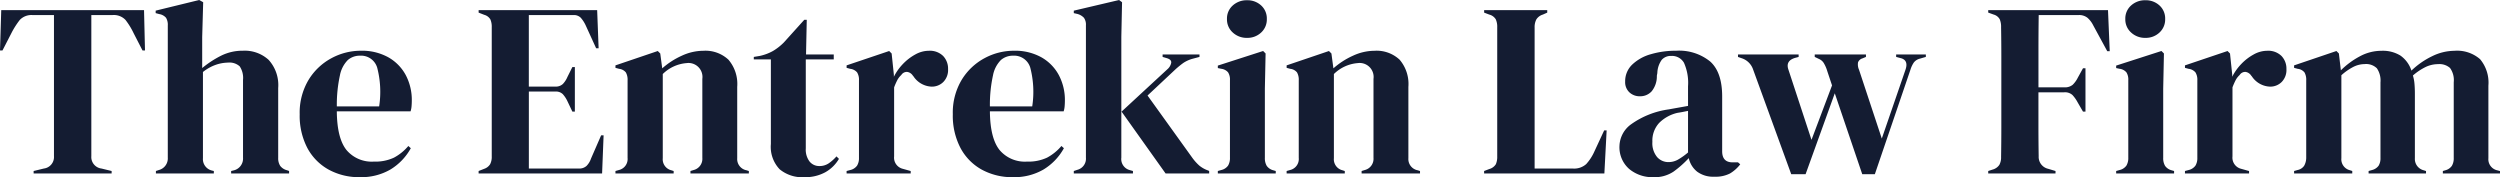 <?xml version="1.0" encoding="utf-8" ?><svg xmlns="http://www.w3.org/2000/svg" width="343.468" height="24.344" viewBox="0 0 343.468 24.344">
  <path id="Path_4985" data-name="Path 4985" d="M5.3,35v-.34L6.7,34.32a1.588,1.588,0,0,0,1.394-1.7V13.24H5.2a2.205,2.205,0,0,0-1.8.663,11.121,11.121,0,0,0-1.156,1.819L1.02,18.1H.68L.85,12.56H20.468L20.6,18.1h-.34l-1.224-2.38A9.86,9.86,0,0,0,17.918,13.9a2.205,2.205,0,0,0-1.8-.663h-2.89V32.62a1.588,1.588,0,0,0,1.394,1.7l1.394.34V35Zm16.8,0v-.34l.408-.136a1.642,1.642,0,0,0,1.224-1.7V14.668a1.858,1.858,0,0,0-.238-1.054,1.533,1.533,0,0,0-.918-.51l-.51-.136v-.34l5.984-1.462.544.306-.136,4.794v4.25a13.729,13.729,0,0,1,2.567-1.683,6.641,6.641,0,0,1,3.043-.7,4.865,4.865,0,0,1,3.519,1.258A5.153,5.153,0,0,1,38.9,23.27v9.588a1.934,1.934,0,0,0,.272,1.088,1.666,1.666,0,0,0,.952.612l.272.1V35H32.436v-.34l.408-.1a1.664,1.664,0,0,0,1.224-1.734V22.148a2.847,2.847,0,0,0-.459-1.87,2.1,2.1,0,0,0-1.615-.51,5.282,5.282,0,0,0-1.632.289,6.019,6.019,0,0,0-1.8,1V32.892a1.609,1.609,0,0,0,1.224,1.7l.272.068V35ZM50.252,18.136a7.442,7.442,0,0,1,3.774.9,6.146,6.146,0,0,1,2.4,2.448A7.3,7.3,0,0,1,57.256,25q0,.374-.034.765a3.041,3.041,0,0,1-.136.7H46.954q.034,3.672,1.309,5.287a4.537,4.537,0,0,0,3.791,1.615,6.011,6.011,0,0,0,2.754-.544,6.733,6.733,0,0,0,1.972-1.6l.34.306a7.819,7.819,0,0,1-2.8,2.924,7.993,7.993,0,0,1-4.2,1.054,8.685,8.685,0,0,1-4.284-1.037A7.32,7.32,0,0,1,42.908,31.5a9.544,9.544,0,0,1-1.054-4.624,8.763,8.763,0,0,1,1.224-4.743,8.234,8.234,0,0,1,3.145-2.975A8.476,8.476,0,0,1,50.252,18.136Zm-.1.68a2.505,2.505,0,0,0-1.683.595,4.068,4.068,0,0,0-1.088,2.108,18.911,18.911,0,0,0-.425,4.267h5.814a13.18,13.18,0,0,0-.272-5.338A2.309,2.309,0,0,0,50.15,18.816ZM66.436,35v-.34l.782-.306a1.547,1.547,0,0,0,.8-.629,2.185,2.185,0,0,0,.221-1.071V14.906a2.522,2.522,0,0,0-.187-1.071,1.394,1.394,0,0,0-.833-.629l-.782-.306v-.34H82.722l.2,5.236h-.34l-1.462-3.2a4.368,4.368,0,0,0-.646-.986,1.31,1.31,0,0,0-1.02-.374h-6.12v9.826h3.638a1.4,1.4,0,0,0,1.037-.357,3.185,3.185,0,0,0,.629-.969l.68-1.36h.34V26.5h-.34l-.68-1.428A3.989,3.989,0,0,0,78,24.1a1.345,1.345,0,0,0-1.02-.357H73.338V34.32h6.868a1.466,1.466,0,0,0,1.054-.357,2.608,2.608,0,0,0,.612-1l1.394-3.2h.34L83.4,35Zm18.8,0v-.34l.476-.136a1.552,1.552,0,0,0,1.19-1.666V22.216a2.025,2.025,0,0,0-.238-1.1,1.372,1.372,0,0,0-.918-.493l-.51-.136v-.34l5.814-1.972.34.34.272,2.04a10.7,10.7,0,0,1,2.686-1.734,7.107,7.107,0,0,1,2.958-.68,4.631,4.631,0,0,1,3.451,1.224,5.135,5.135,0,0,1,1.207,3.74v9.792a1.571,1.571,0,0,0,1.292,1.666l.306.1V35H95.54v-.34l.442-.136a1.583,1.583,0,0,0,1.19-1.666V22.012A1.923,1.923,0,0,0,95,19.836a5.255,5.255,0,0,0-3.264,1.5v11.56a1.552,1.552,0,0,0,1.19,1.666l.306.1V35Zm25.942.51a4.875,4.875,0,0,1-3.383-1.088,4.455,4.455,0,0,1-1.207-3.468V19.326h-2.346v-.34l.816-.136a6.471,6.471,0,0,0,1.819-.68,7.4,7.4,0,0,0,1.513-1.19l2.788-3.094h.34l-.1,4.76h3.808v.68h-3.842v12.24a2.693,2.693,0,0,0,.527,1.8,1.694,1.694,0,0,0,1.343.612,2.241,2.241,0,0,0,1.258-.357,5.579,5.579,0,0,0,1.088-.969l.34.34a5.014,5.014,0,0,1-1.87,1.836A5.739,5.739,0,0,1,111.18,35.51Zm5.814-.51v-.34l.51-.136a1.581,1.581,0,0,0,.935-.612,1.962,1.962,0,0,0,.255-1.054V22.216a1.916,1.916,0,0,0-.255-1.1,1.446,1.446,0,0,0-.935-.493l-.51-.136v-.34l5.848-1.972.34.34.306,2.924v.272a7.142,7.142,0,0,1,1.241-1.751,6.959,6.959,0,0,1,1.7-1.309,3.846,3.846,0,0,1,1.853-.51,2.6,2.6,0,0,1,1.972.714,2.509,2.509,0,0,1,.68,1.8,2.343,2.343,0,0,1-.663,1.785,2.218,2.218,0,0,1-1.581.629,3.131,3.131,0,0,1-2.516-1.428l-.068-.068a1.131,1.131,0,0,0-.782-.527.9.9,0,0,0-.816.425,2.565,2.565,0,0,0-.561.731,8.823,8.823,0,0,0-.425.969v9.486a1.574,1.574,0,0,0,1.19,1.7l1.088.306V35Zm22.984-16.864a7.442,7.442,0,0,1,3.774.9,6.146,6.146,0,0,1,2.4,2.448A7.3,7.3,0,0,1,146.982,25q0,.374-.034.765a3.041,3.041,0,0,1-.136.7H136.68q.034,3.672,1.309,5.287a4.537,4.537,0,0,0,3.791,1.615,6.011,6.011,0,0,0,2.754-.544,6.733,6.733,0,0,0,1.972-1.6l.34.306a7.819,7.819,0,0,1-2.8,2.924,7.993,7.993,0,0,1-4.2,1.054,8.685,8.685,0,0,1-4.284-1.037,7.32,7.32,0,0,1-2.924-2.975,9.544,9.544,0,0,1-1.054-4.624,8.763,8.763,0,0,1,1.224-4.743,8.234,8.234,0,0,1,3.145-2.975A8.476,8.476,0,0,1,139.978,18.136Zm-.1.68a2.505,2.505,0,0,0-1.683.595,4.068,4.068,0,0,0-1.088,2.108,18.91,18.91,0,0,0-.425,4.267h5.814a13.18,13.18,0,0,0-.272-5.338A2.309,2.309,0,0,0,139.876,18.816ZM148.206,35v-.34l.51-.17a1.579,1.579,0,0,0,1.156-1.666V14.634a1.611,1.611,0,0,0-.272-1.02,1.885,1.885,0,0,0-.952-.544l-.442-.1v-.34l6.222-1.462.408.306-.1,4.76V32.824a1.568,1.568,0,0,0,1.122,1.7l.476.136V35Zm12.614,0-6.052-8.5,6.29-5.814a1.587,1.587,0,0,0,.527-.867q.085-.459-.6-.663l-.578-.17v-.34h5.066v.34l-1.02.272a4.447,4.447,0,0,0-1.207.561,12.654,12.654,0,0,0-1.1.9l-3.808,3.57,6.086,8.466a6.788,6.788,0,0,0,1.02,1.156,3.923,3.923,0,0,0,1.224.68l.136.068V35Zm11.186-18.632a2.79,2.79,0,0,1-1.955-.731,2.4,2.4,0,0,1-.8-1.853,2.389,2.389,0,0,1,.8-1.87,2.829,2.829,0,0,1,1.955-.714,2.767,2.767,0,0,1,1.938.714,2.413,2.413,0,0,1,.782,1.87,2.427,2.427,0,0,1-.782,1.853A2.73,2.73,0,0,1,172.006,16.368ZM167.994,35v-.34l.476-.136a1.581,1.581,0,0,0,.935-.612,2.034,2.034,0,0,0,.255-1.088V22.182a1.844,1.844,0,0,0-.255-1.071,1.446,1.446,0,0,0-.935-.493l-.476-.1v-.34l6.222-2.006.34.34-.1,4.828v9.52a2.034,2.034,0,0,0,.255,1.088,1.562,1.562,0,0,0,.9.612l.34.1V35Zm9.452,0v-.34l.476-.136a1.552,1.552,0,0,0,1.19-1.666V22.216a2.025,2.025,0,0,0-.238-1.1,1.372,1.372,0,0,0-.918-.493l-.51-.136v-.34l5.814-1.972.34.34.272,2.04a10.7,10.7,0,0,1,2.686-1.734,7.107,7.107,0,0,1,2.958-.68,4.631,4.631,0,0,1,3.451,1.224,5.135,5.135,0,0,1,1.207,3.74v9.792a1.571,1.571,0,0,0,1.292,1.666l.306.1V35h-8.024v-.34l.442-.136a1.583,1.583,0,0,0,1.19-1.666V22.012a1.923,1.923,0,0,0-2.176-2.176,5.255,5.255,0,0,0-3.264,1.5v11.56a1.552,1.552,0,0,0,1.19,1.666l.306.1V35Zm27.132,0v-.34l.714-.272a1.548,1.548,0,0,0,.9-.663,2.522,2.522,0,0,0,.187-1.071V14.906a2.45,2.45,0,0,0-.2-1.088,1.463,1.463,0,0,0-.884-.646l-.714-.272v-.34h8.67v.34l-.612.272a1.584,1.584,0,0,0-.884.663,2.25,2.25,0,0,0-.238,1.105V34.32h5.236a2.484,2.484,0,0,0,1.853-.612,6.528,6.528,0,0,0,1.139-1.768l1.326-2.856h.34L221.1,35Zm23.256.51a5,5,0,0,1-3.315-1.122,3.971,3.971,0,0,1-1.343-3.23,3.818,3.818,0,0,1,1.632-2.941,11.644,11.644,0,0,1,5.134-2.023q.544-.1,1.224-.221t1.428-.255V23.032a6.749,6.749,0,0,0-.561-3.247,1.9,1.9,0,0,0-1.751-.935,1.654,1.654,0,0,0-1.292.527,3.243,3.243,0,0,0-.612,1.819l-.068.374a3.257,3.257,0,0,1-.714,2.142,2.116,2.116,0,0,1-1.6.68,2.049,2.049,0,0,1-1.462-.544,1.912,1.912,0,0,1-.578-1.462,3.159,3.159,0,0,1,.969-2.346,6.051,6.051,0,0,1,2.567-1.428,12.1,12.1,0,0,1,3.468-.476,6.766,6.766,0,0,1,4.675,1.479q1.649,1.479,1.649,4.811V31.94q0,1.53,1.428,1.53h.748l.306.272A5.022,5.022,0,0,1,238.357,35a4.352,4.352,0,0,1-2.159.442,3.668,3.668,0,0,1-2.363-.7,3.258,3.258,0,0,1-1.139-1.853,14.184,14.184,0,0,1-2.091,1.853A4.658,4.658,0,0,1,227.834,35.51Zm2.074-2.074a2.632,2.632,0,0,0,1.275-.323,9.1,9.1,0,0,0,1.411-1V26.4l-.68.136q-.34.068-.782.136a5.208,5.208,0,0,0-2.5,1.377,3.587,3.587,0,0,0-.935,2.6,2.981,2.981,0,0,0,.646,2.091A2.055,2.055,0,0,0,229.908,33.436ZM246.772,35.1,241.536,20.72a2.444,2.444,0,0,0-1.5-1.53l-.578-.2v-.34h8.33v.34l-.51.136q-1.326.408-.884,1.632l3.162,9.622,2.822-7.48-.646-1.938a4.832,4.832,0,0,0-.493-1.139,1.443,1.443,0,0,0-.663-.561L250,18.986v-.34h7.038v.34l-.476.2a.932.932,0,0,0-.612.544,1.789,1.789,0,0,0,.136,1.02l3.128,9.452,3.23-9.384q.476-1.292-.51-1.632l-.748-.2v-.34h4.08v.34l-.816.238a1.5,1.5,0,0,0-.833.527,3.686,3.686,0,0,0-.459.969l-4.9,14.382H256.53l-3.774-11.118L248.744,35.1Zm27.064-.1v-.34l.612-.2a1.63,1.63,0,0,0,.918-.646,2.151,2.151,0,0,0,.238-1.088q.034-2.04.034-4.114V19q0-2.057-.034-4.1a2.644,2.644,0,0,0-.187-1.088,1.37,1.37,0,0,0-.833-.646l-.748-.272v-.34h16.456l.238,5.644h-.34l-1.938-3.57a3.37,3.37,0,0,0-.782-1.02,1.837,1.837,0,0,0-1.224-.374h-5.474q-.034,2.414-.034,4.93v5h3.536a1.677,1.677,0,0,0,1.156-.34,3.574,3.574,0,0,0,.714-.986l.714-1.292h.34V26.5h-.34l-.748-1.292a4.81,4.81,0,0,0-.7-.986,1.514,1.514,0,0,0-1.139-.374h-3.536v4.539q0,2.159.034,4.233a1.674,1.674,0,0,0,1.292,1.734l1.02.306V35Zm21.59-18.632a2.79,2.79,0,0,1-1.955-.731,2.4,2.4,0,0,1-.8-1.853,2.389,2.389,0,0,1,.8-1.87,2.829,2.829,0,0,1,1.955-.714,2.767,2.767,0,0,1,1.938.714,2.413,2.413,0,0,1,.782,1.87,2.427,2.427,0,0,1-.782,1.853A2.73,2.73,0,0,1,295.426,16.368ZM291.414,35v-.34l.476-.136a1.581,1.581,0,0,0,.935-.612,2.034,2.034,0,0,0,.255-1.088V22.182a1.844,1.844,0,0,0-.255-1.071,1.446,1.446,0,0,0-.935-.493l-.476-.1v-.34l6.222-2.006.34.34-.1,4.828v9.52a2.034,2.034,0,0,0,.255,1.088,1.562,1.562,0,0,0,.9.612l.34.1V35Zm9.452,0v-.34l.51-.136a1.581,1.581,0,0,0,.935-.612,1.962,1.962,0,0,0,.255-1.054V22.216a1.916,1.916,0,0,0-.255-1.1,1.446,1.446,0,0,0-.935-.493l-.51-.136v-.34l5.848-1.972.34.34.306,2.924v.272a7.142,7.142,0,0,1,1.241-1.751,6.959,6.959,0,0,1,1.7-1.309,3.846,3.846,0,0,1,1.853-.51,2.6,2.6,0,0,1,1.972.714,2.509,2.509,0,0,1,.68,1.8,2.343,2.343,0,0,1-.663,1.785,2.218,2.218,0,0,1-1.581.629,3.132,3.132,0,0,1-2.516-1.428l-.068-.068a1.131,1.131,0,0,0-.782-.527.9.9,0,0,0-.816.425,2.565,2.565,0,0,0-.561.731,8.818,8.818,0,0,0-.425.969v9.486a1.574,1.574,0,0,0,1.19,1.7l1.088.306V35Zm14.994,0v-.34l.476-.136a1.433,1.433,0,0,0,.9-.578,2.253,2.253,0,0,0,.289-1.088V22.216a2.025,2.025,0,0,0-.238-1.1,1.372,1.372,0,0,0-.918-.493l-.51-.136v-.34l5.814-1.972.34.34.272,2.312a11.029,11.029,0,0,1,2.567-1.9,6.24,6.24,0,0,1,3.009-.782,4.619,4.619,0,0,1,2.618.663,4.057,4.057,0,0,1,1.5,2.057,10.987,10.987,0,0,1,2.873-1.989,7.02,7.02,0,0,1,3.009-.731,4.8,4.8,0,0,1,3.553,1.156,5.018,5.018,0,0,1,1.139,3.638v9.962a1.557,1.557,0,0,0,1.224,1.666l.374.1V35h-7.854v-.34l.34-.1a1.562,1.562,0,0,0,.9-.612,2.034,2.034,0,0,0,.255-1.088v-10.4a2.832,2.832,0,0,0-.51-1.955,2.189,2.189,0,0,0-1.632-.527,4,4,0,0,0-1.717.391,8,8,0,0,0-1.751,1.173,5.411,5.411,0,0,1,.221,1.19q.051.646.051,1.36v8.806a1.6,1.6,0,0,0,1.224,1.666l.306.1V35h-7.888v-.34l.476-.136a1.6,1.6,0,0,0,.9-.595,1.944,1.944,0,0,0,.255-1.071V22.488a2.994,2.994,0,0,0-.493-1.938,2.112,2.112,0,0,0-1.683-.578,3.47,3.47,0,0,0-1.564.391,7.8,7.8,0,0,0-1.632,1.139v11.39a1.552,1.552,0,0,0,1.19,1.666l.306.1V35Z" transform="translate(-0.68 -11.166)" fill="#141c32"/>
</svg>
